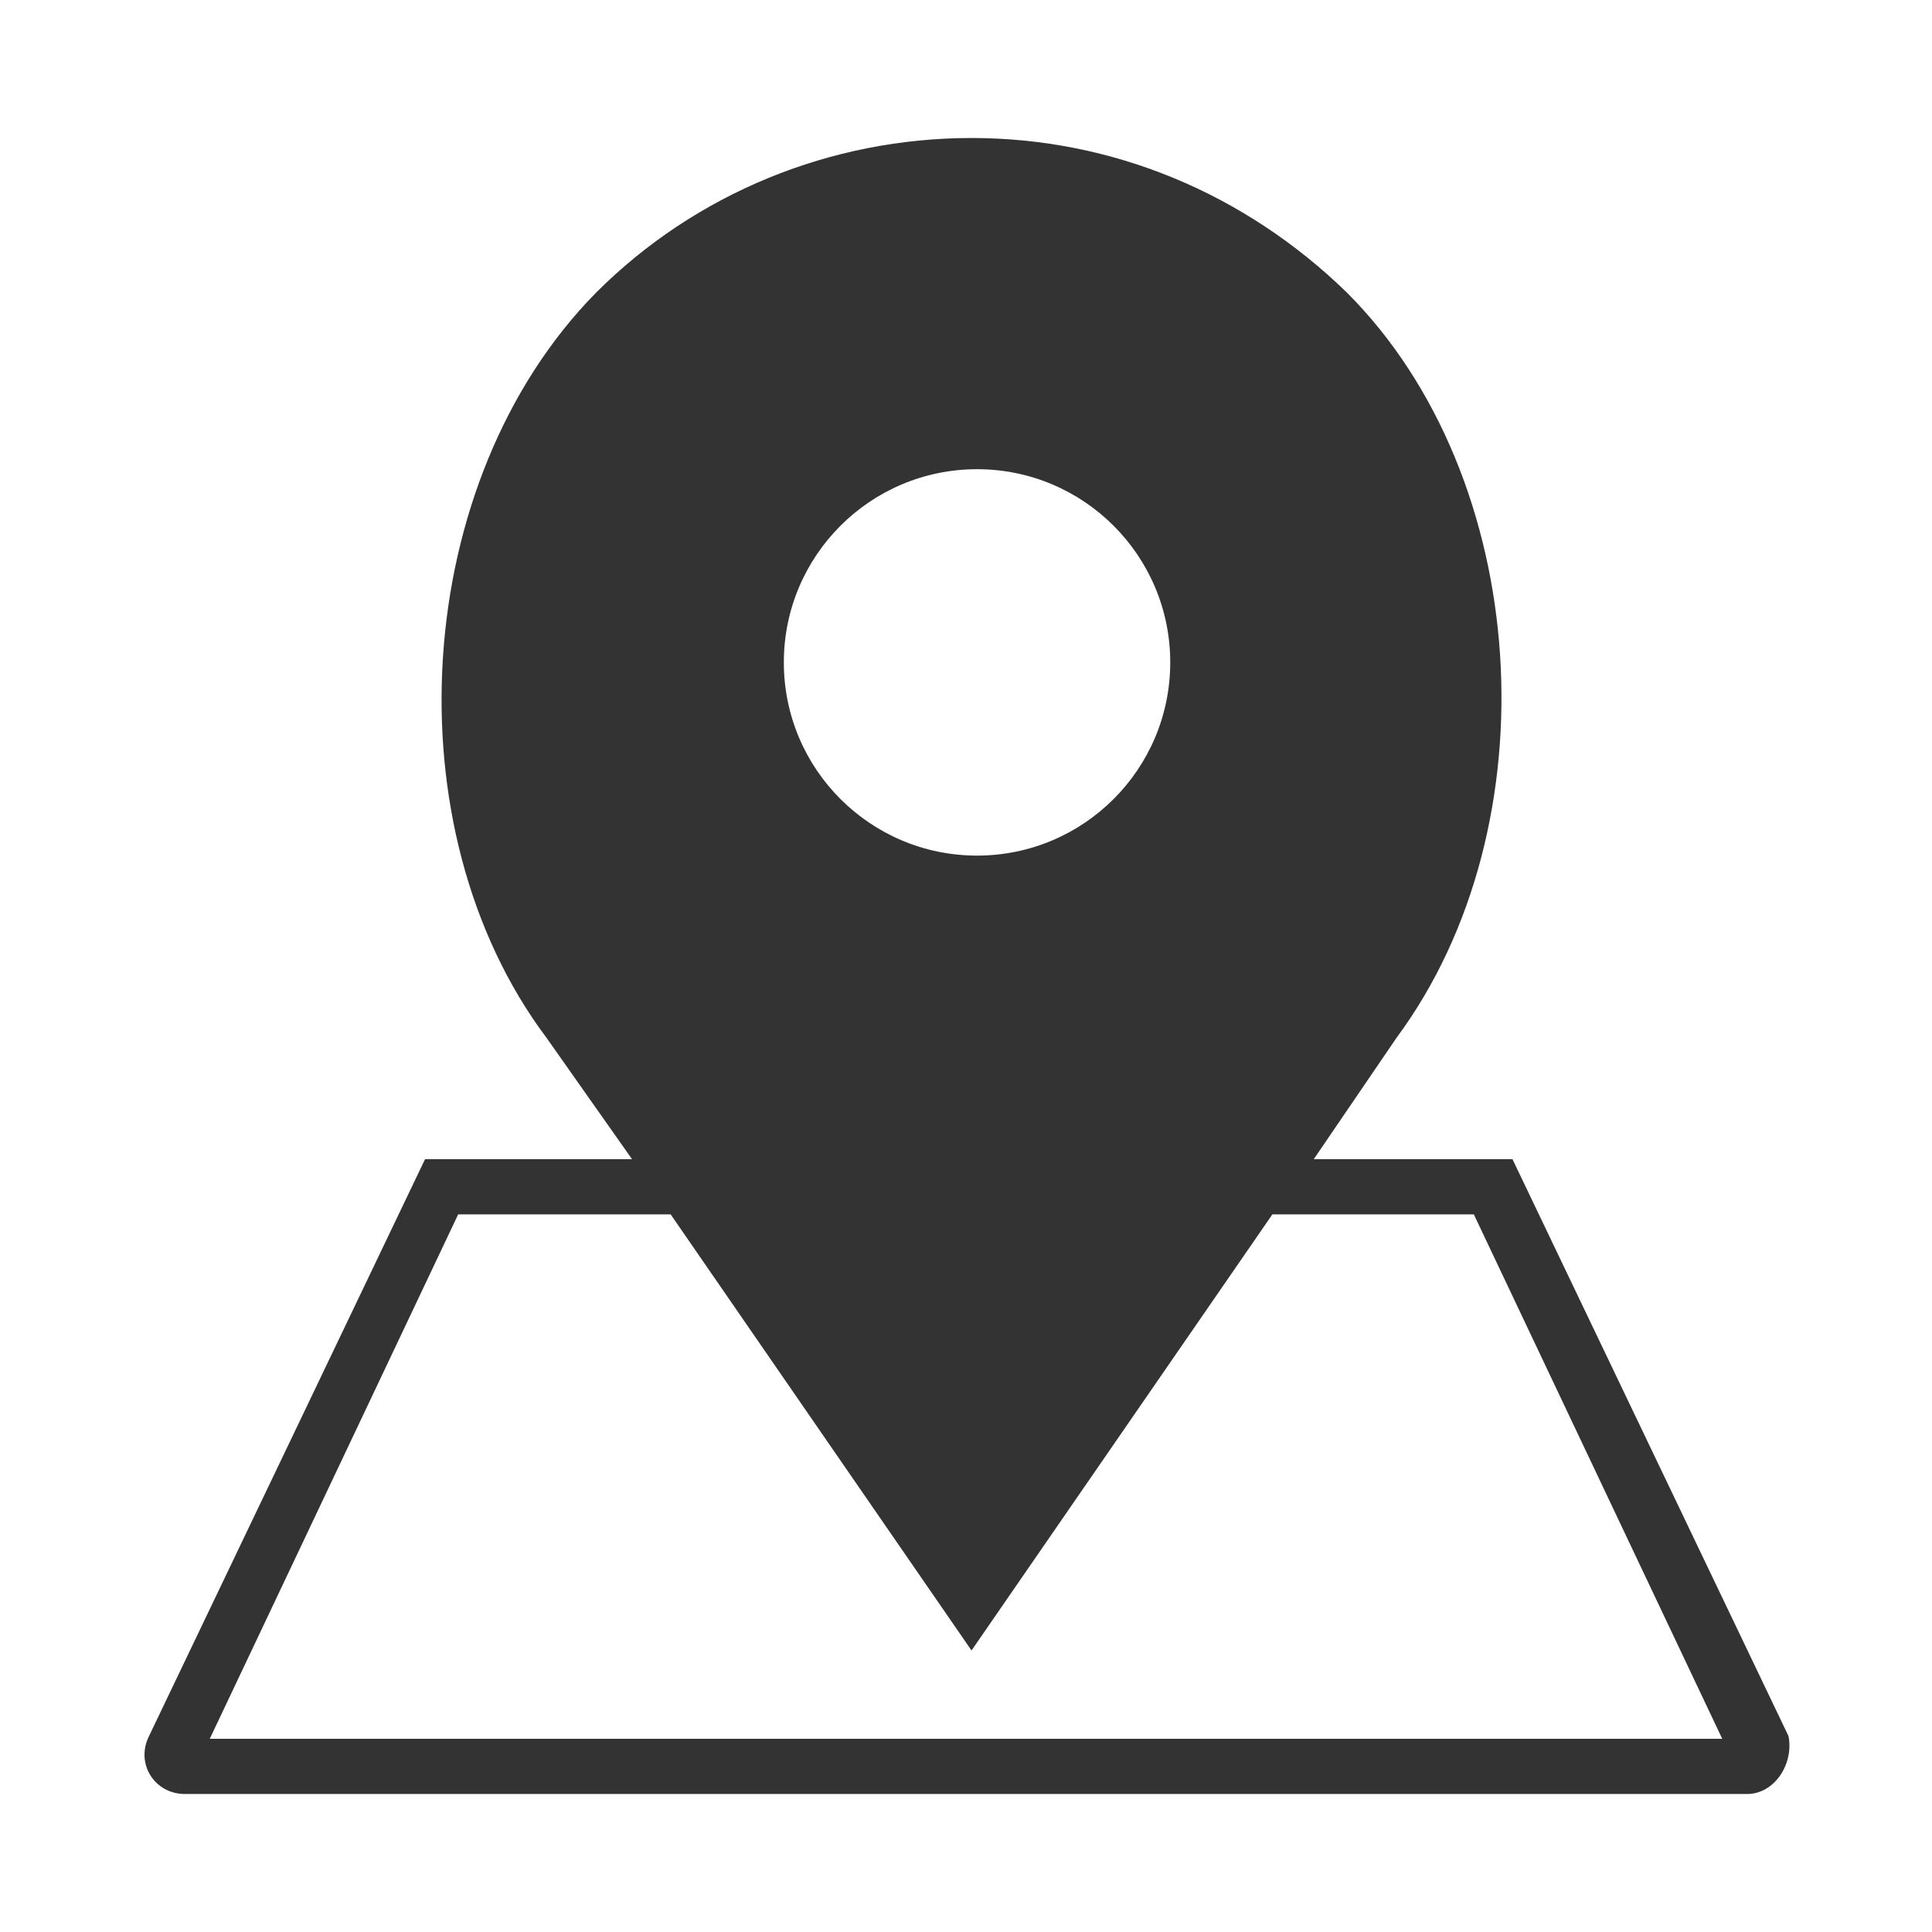 <?xml version="1.0" encoding="utf-8"?>
<!-- Generator: Adobe Illustrator 19.2.1, SVG Export Plug-In . SVG Version: 6.00 Build 0)  -->
<svg version="1.1" id="Livello_1" xmlns="http://www.w3.org/2000/svg" xmlns:xlink="http://www.w3.org/1999/xlink" x="0px" y="0px"
	 viewBox="0 0 70 70" style="enable-background:new 0 0 70 70;" xml:space="preserve">
<rect x="0" y="0" width="70" height="70" fill="#333333" stroke="none"/>
<style type="text/css">
	.st0{fill:#FFFFFF;}
</style>
<g>
	<circle class="st0" cx="35.4" cy="24" r="7"/>
	<polygon class="st0" points="46.1,44 35.2,59.8 24.3,44 16.6,44 7.6,63 62.4,63 53.4,44 	"/>
	<path class="st0" d="M0,0v70h70V0H0z M63.3,65H6.7c-1.1,0-1.8-1.1-1.3-2.1l10-20.9h7.5l-3.1-4.4c-5.7-7.6-4.9-20.2,1.8-27
		C25.2,7,30.1,5,35.2,5c5.1,0,9.9,2,13.6,5.6c6.7,6.7,7.5,19.3,1.8,27l-3,4.4h7.2l10,20.9C65,63.9,64.3,65,63.3,65z"/>
</g>
</svg>
